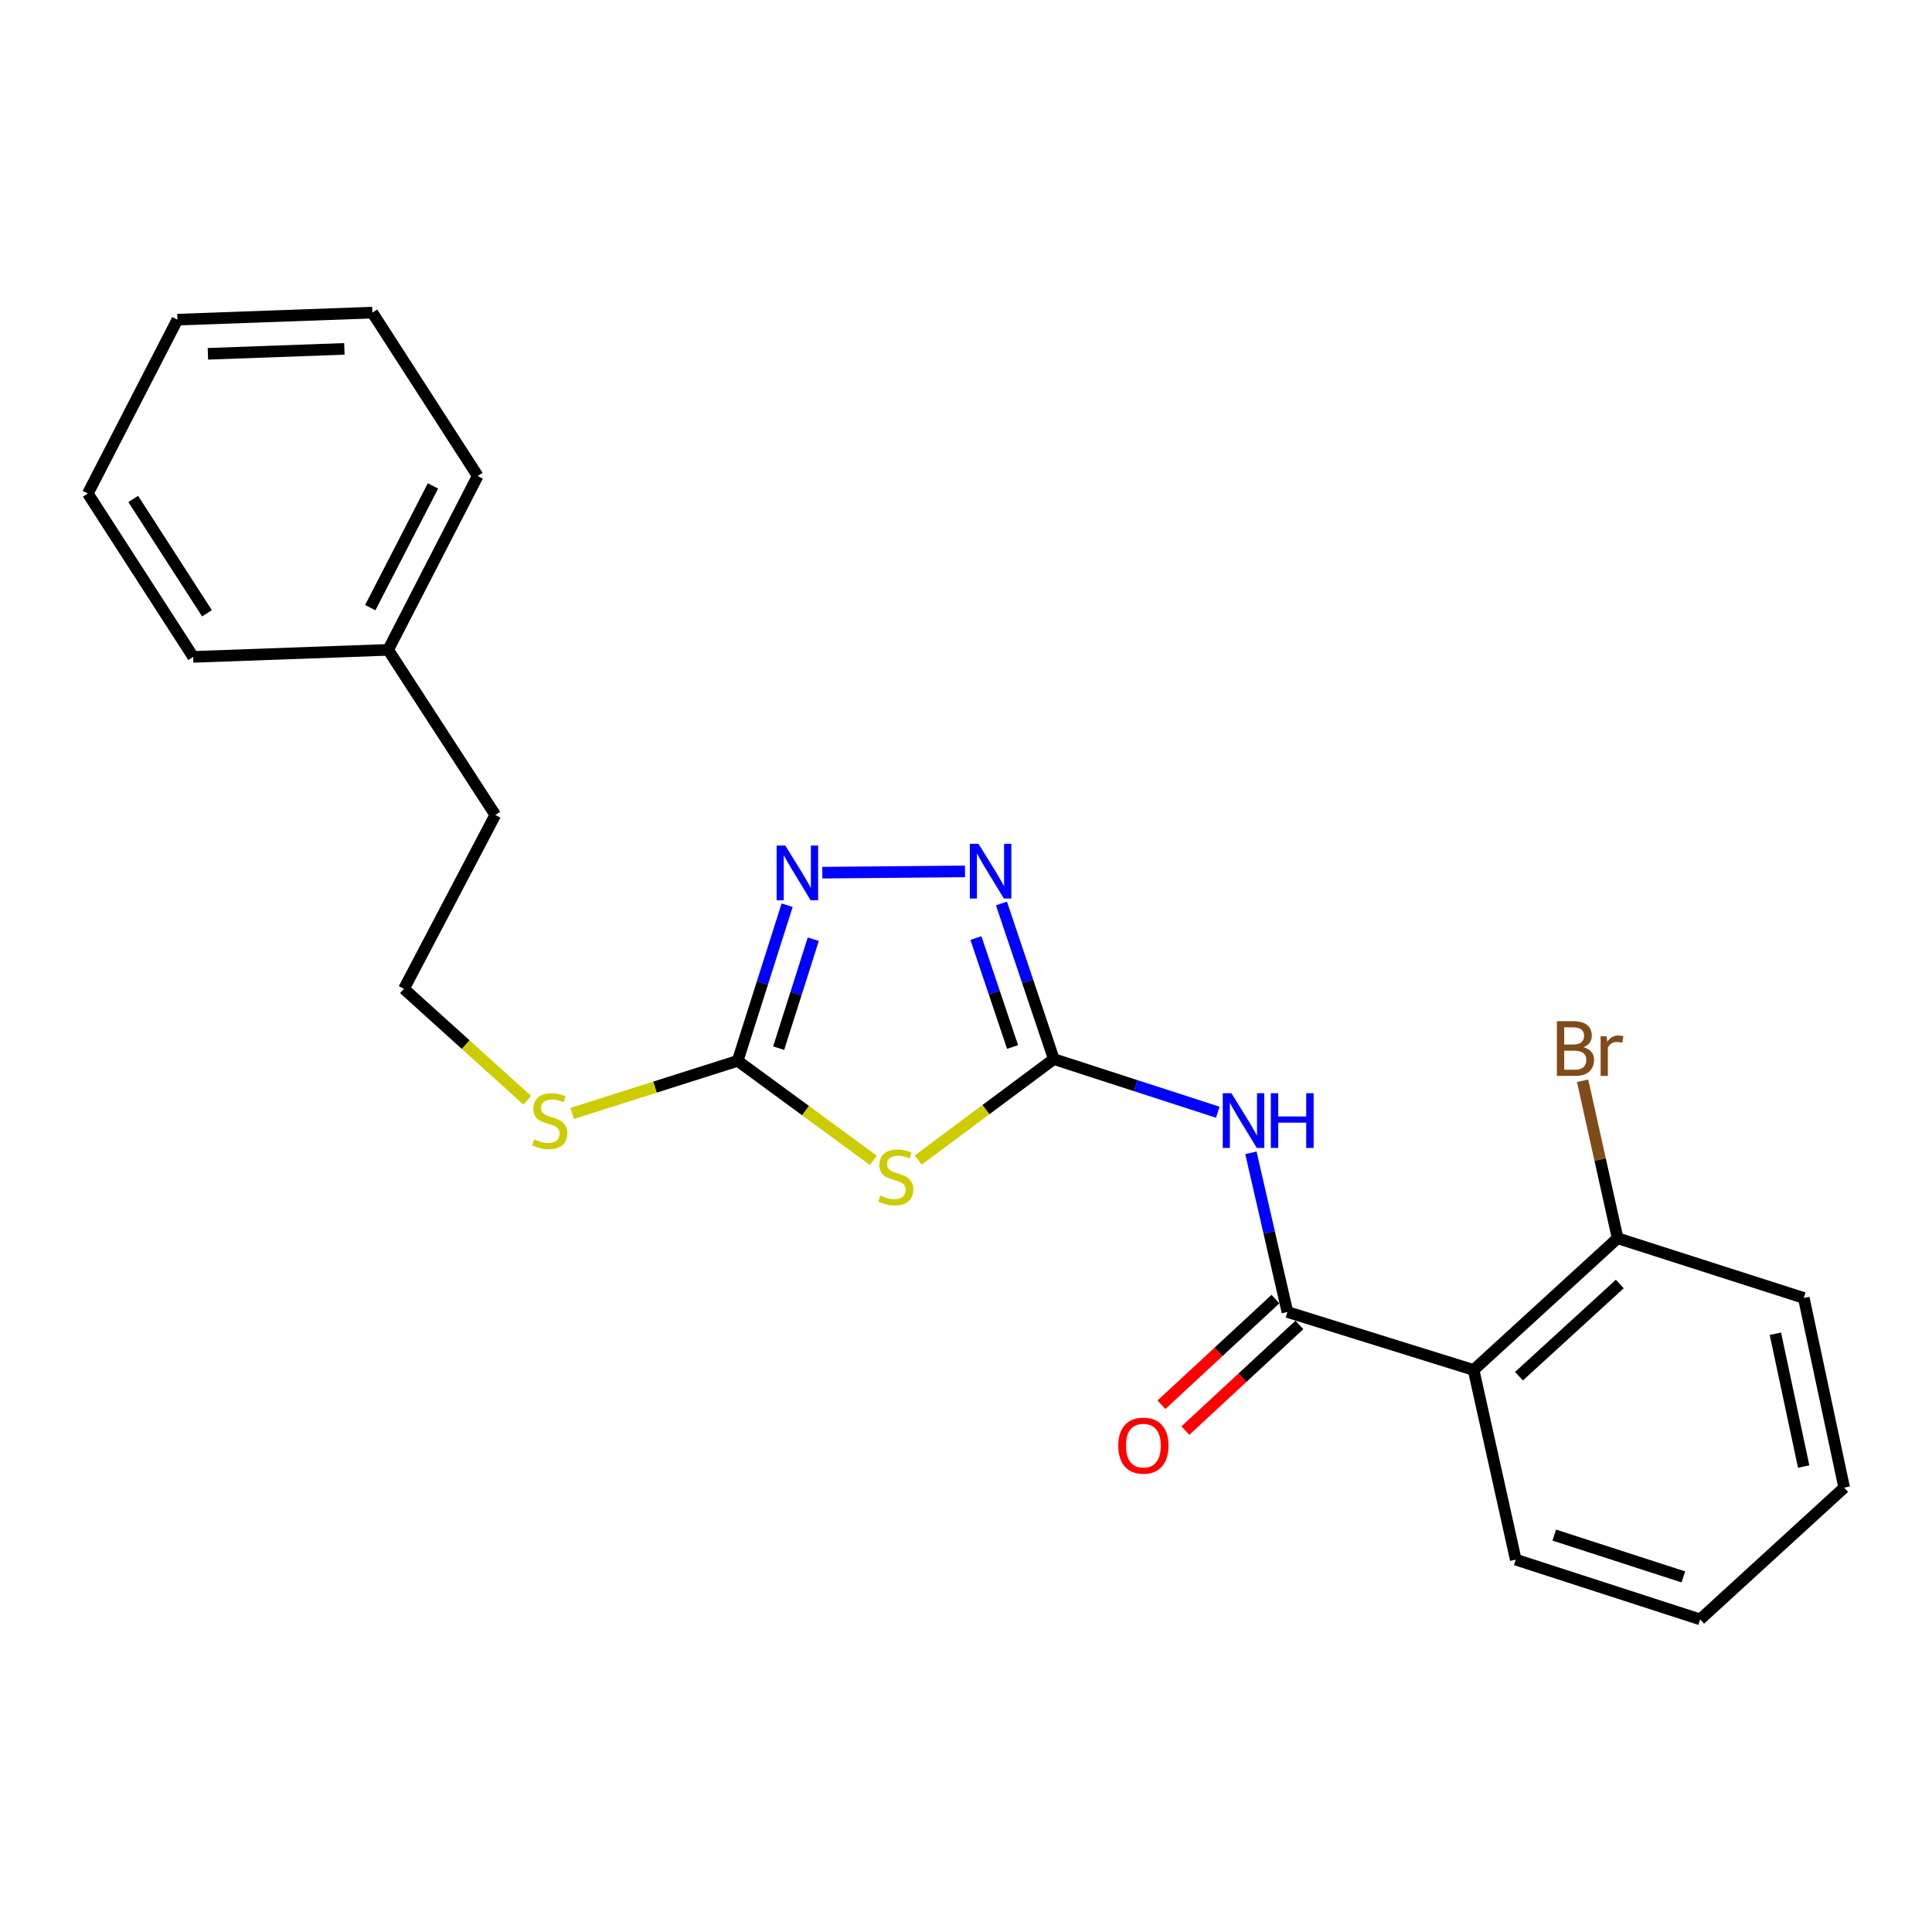 <?xml version='1.0' encoding='iso-8859-1'?>
<svg version='1.1' baseProfile='full'
              xmlns='http://www.w3.org/2000/svg'
                      xmlns:rdkit='http://www.rdkit.org/xml'
                      xmlns:xlink='http://www.w3.org/1999/xlink'
                  xml:space='preserve'
width='1000px' height='1000px' viewBox='0 0 1000 1000'>
<!-- END OF HEADER -->
<rect style='opacity:1.0;fill:#FFFFFF;stroke:none' width='1000' height='1000' x='0' y='0'> </rect>
<path class='bond-0' d='M 475.265,600.438 L 510.358,574.312' style='fill:none;fill-rule:evenodd;stroke:#CCCC00;stroke-width:6px;stroke-linecap:butt;stroke-linejoin:miter;stroke-opacity:1' />
<path class='bond-0' d='M 510.358,574.312 L 545.452,548.186' style='fill:none;fill-rule:evenodd;stroke:#000000;stroke-width:6px;stroke-linecap:butt;stroke-linejoin:miter;stroke-opacity:1' />
<path class='bond-1' d='M 452.018,600.576 L 416.918,574.832' style='fill:none;fill-rule:evenodd;stroke:#CCCC00;stroke-width:6px;stroke-linecap:butt;stroke-linejoin:miter;stroke-opacity:1' />
<path class='bond-1' d='M 416.918,574.832 L 381.818,549.088' style='fill:none;fill-rule:evenodd;stroke:#000000;stroke-width:6px;stroke-linecap:butt;stroke-linejoin:miter;stroke-opacity:1' />
<path class='bond-2' d='M 545.452,548.186 L 531.901,507.912' style='fill:none;fill-rule:evenodd;stroke:#000000;stroke-width:6px;stroke-linecap:butt;stroke-linejoin:miter;stroke-opacity:1' />
<path class='bond-2' d='M 531.901,507.912 L 518.35,467.638' style='fill:none;fill-rule:evenodd;stroke:#0000FF;stroke-width:6px;stroke-linecap:butt;stroke-linejoin:miter;stroke-opacity:1' />
<path class='bond-2' d='M 524.105,541.919 L 514.62,513.727' style='fill:none;fill-rule:evenodd;stroke:#000000;stroke-width:6px;stroke-linecap:butt;stroke-linejoin:miter;stroke-opacity:1' />
<path class='bond-2' d='M 514.62,513.727 L 505.134,485.535' style='fill:none;fill-rule:evenodd;stroke:#0000FF;stroke-width:6px;stroke-linecap:butt;stroke-linejoin:miter;stroke-opacity:1' />
<path class='bond-3' d='M 545.452,548.186 L 587.884,561.937' style='fill:none;fill-rule:evenodd;stroke:#000000;stroke-width:6px;stroke-linecap:butt;stroke-linejoin:miter;stroke-opacity:1' />
<path class='bond-3' d='M 587.884,561.937 L 630.317,575.687' style='fill:none;fill-rule:evenodd;stroke:#0000FF;stroke-width:6px;stroke-linecap:butt;stroke-linejoin:miter;stroke-opacity:1' />
<path class='bond-4' d='M 499.483,451.031 L 425.632,451.697' style='fill:none;fill-rule:evenodd;stroke:#0000FF;stroke-width:6px;stroke-linecap:butt;stroke-linejoin:miter;stroke-opacity:1' />
<path class='bond-5' d='M 407.414,468.525 L 394.616,508.807' style='fill:none;fill-rule:evenodd;stroke:#0000FF;stroke-width:6px;stroke-linecap:butt;stroke-linejoin:miter;stroke-opacity:1' />
<path class='bond-5' d='M 394.616,508.807 L 381.818,549.088' style='fill:none;fill-rule:evenodd;stroke:#000000;stroke-width:6px;stroke-linecap:butt;stroke-linejoin:miter;stroke-opacity:1' />
<path class='bond-5' d='M 420.952,486.131 L 411.993,514.328' style='fill:none;fill-rule:evenodd;stroke:#0000FF;stroke-width:6px;stroke-linecap:butt;stroke-linejoin:miter;stroke-opacity:1' />
<path class='bond-5' d='M 411.993,514.328 L 403.035,542.525' style='fill:none;fill-rule:evenodd;stroke:#000000;stroke-width:6px;stroke-linecap:butt;stroke-linejoin:miter;stroke-opacity:1' />
<path class='bond-6' d='M 381.818,549.088 L 338.997,562.697' style='fill:none;fill-rule:evenodd;stroke:#000000;stroke-width:6px;stroke-linecap:butt;stroke-linejoin:miter;stroke-opacity:1' />
<path class='bond-6' d='M 338.997,562.697 L 296.175,576.307' style='fill:none;fill-rule:evenodd;stroke:#CCCC00;stroke-width:6px;stroke-linecap:butt;stroke-linejoin:miter;stroke-opacity:1' />
<path class='bond-7' d='M 647.469,596.705 L 656.919,637.898' style='fill:none;fill-rule:evenodd;stroke:#0000FF;stroke-width:6px;stroke-linecap:butt;stroke-linejoin:miter;stroke-opacity:1' />
<path class='bond-7' d='M 656.919,637.898 L 666.369,679.091' style='fill:none;fill-rule:evenodd;stroke:#000000;stroke-width:6px;stroke-linecap:butt;stroke-linejoin:miter;stroke-opacity:1' />
<path class='bond-8' d='M 272.921,569.501 L 241.005,540.661' style='fill:none;fill-rule:evenodd;stroke:#CCCC00;stroke-width:6px;stroke-linecap:butt;stroke-linejoin:miter;stroke-opacity:1' />
<path class='bond-8' d='M 241.005,540.661 L 209.088,511.821' style='fill:none;fill-rule:evenodd;stroke:#000000;stroke-width:6px;stroke-linecap:butt;stroke-linejoin:miter;stroke-opacity:1' />
<path class='bond-9' d='M 762.731,709.095 L 837.275,640.913' style='fill:none;fill-rule:evenodd;stroke:#000000;stroke-width:6px;stroke-linecap:butt;stroke-linejoin:miter;stroke-opacity:1' />
<path class='bond-9' d='M 786.219,712.322 L 838.4,664.594' style='fill:none;fill-rule:evenodd;stroke:#000000;stroke-width:6px;stroke-linecap:butt;stroke-linejoin:miter;stroke-opacity:1' />
<path class='bond-10' d='M 762.731,709.095 L 784.551,807.271' style='fill:none;fill-rule:evenodd;stroke:#000000;stroke-width:6px;stroke-linecap:butt;stroke-linejoin:miter;stroke-opacity:1' />
<path class='bond-11' d='M 762.731,709.095 L 666.369,679.091' style='fill:none;fill-rule:evenodd;stroke:#000000;stroke-width:6px;stroke-linecap:butt;stroke-linejoin:miter;stroke-opacity:1' />
<path class='bond-12' d='M 660.172,672.405 L 630.665,699.75' style='fill:none;fill-rule:evenodd;stroke:#000000;stroke-width:6px;stroke-linecap:butt;stroke-linejoin:miter;stroke-opacity:1' />
<path class='bond-12' d='M 630.665,699.75 L 601.159,727.096' style='fill:none;fill-rule:evenodd;stroke:#FF0000;stroke-width:6px;stroke-linecap:butt;stroke-linejoin:miter;stroke-opacity:1' />
<path class='bond-12' d='M 672.565,685.778 L 643.059,713.123' style='fill:none;fill-rule:evenodd;stroke:#000000;stroke-width:6px;stroke-linecap:butt;stroke-linejoin:miter;stroke-opacity:1' />
<path class='bond-12' d='M 643.059,713.123 L 613.553,740.469' style='fill:none;fill-rule:evenodd;stroke:#FF0000;stroke-width:6px;stroke-linecap:butt;stroke-linejoin:miter;stroke-opacity:1' />
<path class='bond-13' d='M 837.275,640.913 L 828.218,600.157' style='fill:none;fill-rule:evenodd;stroke:#000000;stroke-width:6px;stroke-linecap:butt;stroke-linejoin:miter;stroke-opacity:1' />
<path class='bond-13' d='M 828.218,600.157 L 819.161,559.401' style='fill:none;fill-rule:evenodd;stroke:#7F4C19;stroke-width:6px;stroke-linecap:butt;stroke-linejoin:miter;stroke-opacity:1' />
<path class='bond-14' d='M 837.275,640.913 L 933.638,671.818' style='fill:none;fill-rule:evenodd;stroke:#000000;stroke-width:6px;stroke-linecap:butt;stroke-linejoin:miter;stroke-opacity:1' />
<path class='bond-15' d='M 192.729,161.813 L 91.818,165.45' style='fill:none;fill-rule:evenodd;stroke:#000000;stroke-width:6px;stroke-linecap:butt;stroke-linejoin:miter;stroke-opacity:1' />
<path class='bond-15' d='M 178.249,180.58 L 107.611,183.126' style='fill:none;fill-rule:evenodd;stroke:#000000;stroke-width:6px;stroke-linecap:butt;stroke-linejoin:miter;stroke-opacity:1' />
<path class='bond-16' d='M 192.729,161.813 L 247.267,246.365' style='fill:none;fill-rule:evenodd;stroke:#000000;stroke-width:6px;stroke-linecap:butt;stroke-linejoin:miter;stroke-opacity:1' />
<path class='bond-17' d='M 91.818,165.45 L 45.455,255.451' style='fill:none;fill-rule:evenodd;stroke:#000000;stroke-width:6px;stroke-linecap:butt;stroke-linejoin:miter;stroke-opacity:1' />
<path class='bond-18' d='M 45.455,255.451 L 99.982,340.003' style='fill:none;fill-rule:evenodd;stroke:#000000;stroke-width:6px;stroke-linecap:butt;stroke-linejoin:miter;stroke-opacity:1' />
<path class='bond-18' d='M 68.957,258.252 L 107.126,317.438' style='fill:none;fill-rule:evenodd;stroke:#000000;stroke-width:6px;stroke-linecap:butt;stroke-linejoin:miter;stroke-opacity:1' />
<path class='bond-19' d='M 99.982,340.003 L 200.903,336.366' style='fill:none;fill-rule:evenodd;stroke:#000000;stroke-width:6px;stroke-linecap:butt;stroke-linejoin:miter;stroke-opacity:1' />
<path class='bond-20' d='M 200.903,336.366 L 247.267,246.365' style='fill:none;fill-rule:evenodd;stroke:#000000;stroke-width:6px;stroke-linecap:butt;stroke-linejoin:miter;stroke-opacity:1' />
<path class='bond-20' d='M 191.649,314.516 L 224.103,251.515' style='fill:none;fill-rule:evenodd;stroke:#000000;stroke-width:6px;stroke-linecap:butt;stroke-linejoin:miter;stroke-opacity:1' />
<path class='bond-21' d='M 200.903,336.366 L 256.363,421.82' style='fill:none;fill-rule:evenodd;stroke:#000000;stroke-width:6px;stroke-linecap:butt;stroke-linejoin:miter;stroke-opacity:1' />
<path class='bond-22' d='M 256.363,421.82 L 209.088,511.821' style='fill:none;fill-rule:evenodd;stroke:#000000;stroke-width:6px;stroke-linecap:butt;stroke-linejoin:miter;stroke-opacity:1' />
<path class='bond-23' d='M 784.551,807.271 L 880.002,838.187' style='fill:none;fill-rule:evenodd;stroke:#000000;stroke-width:6px;stroke-linecap:butt;stroke-linejoin:miter;stroke-opacity:1' />
<path class='bond-23' d='M 804.486,794.562 L 871.302,816.203' style='fill:none;fill-rule:evenodd;stroke:#000000;stroke-width:6px;stroke-linecap:butt;stroke-linejoin:miter;stroke-opacity:1' />
<path class='bond-24' d='M 933.638,671.818 L 954.545,770.004' style='fill:none;fill-rule:evenodd;stroke:#000000;stroke-width:6px;stroke-linecap:butt;stroke-linejoin:miter;stroke-opacity:1' />
<path class='bond-24' d='M 918.941,690.344 L 933.576,759.074' style='fill:none;fill-rule:evenodd;stroke:#000000;stroke-width:6px;stroke-linecap:butt;stroke-linejoin:miter;stroke-opacity:1' />
<path class='bond-25' d='M 880.002,838.187 L 954.545,770.004' style='fill:none;fill-rule:evenodd;stroke:#000000;stroke-width:6px;stroke-linecap:butt;stroke-linejoin:miter;stroke-opacity:1' />
<path  class='atom-0' d='M 455.635 618.816
Q 455.955 618.936, 457.275 619.496
Q 458.595 620.056, 460.035 620.416
Q 461.515 620.736, 462.955 620.736
Q 465.635 620.736, 467.195 619.456
Q 468.755 618.136, 468.755 615.856
Q 468.755 614.296, 467.955 613.336
Q 467.195 612.376, 465.995 611.856
Q 464.795 611.336, 462.795 610.736
Q 460.275 609.976, 458.755 609.256
Q 457.275 608.536, 456.195 607.016
Q 455.155 605.496, 455.155 602.936
Q 455.155 599.376, 457.555 597.176
Q 459.995 594.976, 464.795 594.976
Q 468.075 594.976, 471.795 596.536
L 470.875 599.616
Q 467.475 598.216, 464.915 598.216
Q 462.155 598.216, 460.635 599.376
Q 459.115 600.496, 459.155 602.456
Q 459.155 603.976, 459.915 604.896
Q 460.715 605.816, 461.835 606.336
Q 462.995 606.856, 464.915 607.456
Q 467.475 608.256, 468.995 609.056
Q 470.515 609.856, 471.595 611.496
Q 472.715 613.096, 472.715 615.856
Q 472.715 619.776, 470.075 621.896
Q 467.475 623.976, 463.115 623.976
Q 460.595 623.976, 458.675 623.416
Q 456.795 622.896, 454.555 621.976
L 455.635 618.816
' fill='#CCCC00'/>
<path  class='atom-2' d='M 506.463 436.752
L 515.743 451.752
Q 516.663 453.232, 518.143 455.912
Q 519.623 458.592, 519.703 458.752
L 519.703 436.752
L 523.463 436.752
L 523.463 465.072
L 519.583 465.072
L 509.623 448.672
Q 508.463 446.752, 507.223 444.552
Q 506.023 442.352, 505.663 441.672
L 505.663 465.072
L 501.983 465.072
L 501.983 436.752
L 506.463 436.752
' fill='#0000FF'/>
<path  class='atom-3' d='M 406.463 437.654
L 415.743 452.654
Q 416.663 454.134, 418.143 456.814
Q 419.623 459.494, 419.703 459.654
L 419.703 437.654
L 423.463 437.654
L 423.463 465.974
L 419.583 465.974
L 409.623 449.574
Q 408.463 447.654, 407.223 445.454
Q 406.023 443.254, 405.663 442.574
L 405.663 465.974
L 401.983 465.974
L 401.983 437.654
L 406.463 437.654
' fill='#0000FF'/>
<path  class='atom-5' d='M 637.378 565.844
L 646.658 580.844
Q 647.578 582.324, 649.058 585.004
Q 650.538 587.684, 650.618 587.844
L 650.618 565.844
L 654.378 565.844
L 654.378 594.164
L 650.498 594.164
L 640.538 577.764
Q 639.378 575.844, 638.138 573.644
Q 636.938 571.444, 636.578 570.764
L 636.578 594.164
L 632.898 594.164
L 632.898 565.844
L 637.378 565.844
' fill='#0000FF'/>
<path  class='atom-5' d='M 657.778 565.844
L 661.618 565.844
L 661.618 577.884
L 676.098 577.884
L 676.098 565.844
L 679.938 565.844
L 679.938 594.164
L 676.098 594.164
L 676.098 581.084
L 661.618 581.084
L 661.618 594.164
L 657.778 594.164
L 657.778 565.844
' fill='#0000FF'/>
<path  class='atom-6' d='M 276.543 589.724
Q 276.863 589.844, 278.183 590.404
Q 279.503 590.964, 280.943 591.324
Q 282.423 591.644, 283.863 591.644
Q 286.543 591.644, 288.103 590.364
Q 289.663 589.044, 289.663 586.764
Q 289.663 585.204, 288.863 584.244
Q 288.103 583.284, 286.903 582.764
Q 285.703 582.244, 283.703 581.644
Q 281.183 580.884, 279.663 580.164
Q 278.183 579.444, 277.103 577.924
Q 276.063 576.404, 276.063 573.844
Q 276.063 570.284, 278.463 568.084
Q 280.903 565.884, 285.703 565.884
Q 288.983 565.884, 292.703 567.444
L 291.783 570.524
Q 288.383 569.124, 285.823 569.124
Q 283.063 569.124, 281.543 570.284
Q 280.023 571.404, 280.063 573.364
Q 280.063 574.884, 280.823 575.804
Q 281.623 576.724, 282.743 577.244
Q 283.903 577.764, 285.823 578.364
Q 288.383 579.164, 289.903 579.964
Q 291.423 580.764, 292.503 582.404
Q 293.623 584.004, 293.623 586.764
Q 293.623 590.684, 290.983 592.804
Q 288.383 594.884, 284.023 594.884
Q 281.503 594.884, 279.583 594.324
Q 277.703 593.804, 275.463 592.884
L 276.543 589.724
' fill='#CCCC00'/>
<path  class='atom-9' d='M 578.815 748.265
Q 578.815 741.465, 582.175 737.665
Q 585.535 733.865, 591.815 733.865
Q 598.095 733.865, 601.455 737.665
Q 604.815 741.465, 604.815 748.265
Q 604.815 755.145, 601.415 759.065
Q 598.015 762.945, 591.815 762.945
Q 585.575 762.945, 582.175 759.065
Q 578.815 755.185, 578.815 748.265
M 591.815 759.745
Q 596.135 759.745, 598.455 756.865
Q 600.815 753.945, 600.815 748.265
Q 600.815 742.705, 598.455 739.905
Q 596.135 737.065, 591.815 737.065
Q 587.495 737.065, 585.135 739.865
Q 582.815 742.665, 582.815 748.265
Q 582.815 753.985, 585.135 756.865
Q 587.495 759.745, 591.815 759.745
' fill='#FF0000'/>
<path  class='atom-19' d='M 819.596 542.007
Q 822.316 542.767, 823.676 544.447
Q 825.076 546.087, 825.076 548.527
Q 825.076 552.447, 822.556 554.687
Q 820.076 556.887, 815.356 556.887
L 805.836 556.887
L 805.836 528.567
L 814.196 528.567
Q 819.036 528.567, 821.476 530.527
Q 823.916 532.487, 823.916 536.087
Q 823.916 540.367, 819.596 542.007
M 809.636 531.767
L 809.636 540.647
L 814.196 540.647
Q 816.996 540.647, 818.436 539.527
Q 819.916 538.367, 819.916 536.087
Q 819.916 531.767, 814.196 531.767
L 809.636 531.767
M 815.356 553.687
Q 818.116 553.687, 819.596 552.367
Q 821.076 551.047, 821.076 548.527
Q 821.076 546.207, 819.436 545.047
Q 817.836 543.847, 814.756 543.847
L 809.636 543.847
L 809.636 553.687
L 815.356 553.687
' fill='#7F4C19'/>
<path  class='atom-19' d='M 831.516 536.327
L 831.956 539.167
Q 834.116 535.967, 837.636 535.967
Q 838.756 535.967, 840.276 536.367
L 839.676 539.727
Q 837.956 539.327, 836.996 539.327
Q 835.316 539.327, 834.196 540.007
Q 833.116 540.647, 832.236 542.207
L 832.236 556.887
L 828.476 556.887
L 828.476 536.327
L 831.516 536.327
' fill='#7F4C19'/>
</svg>

